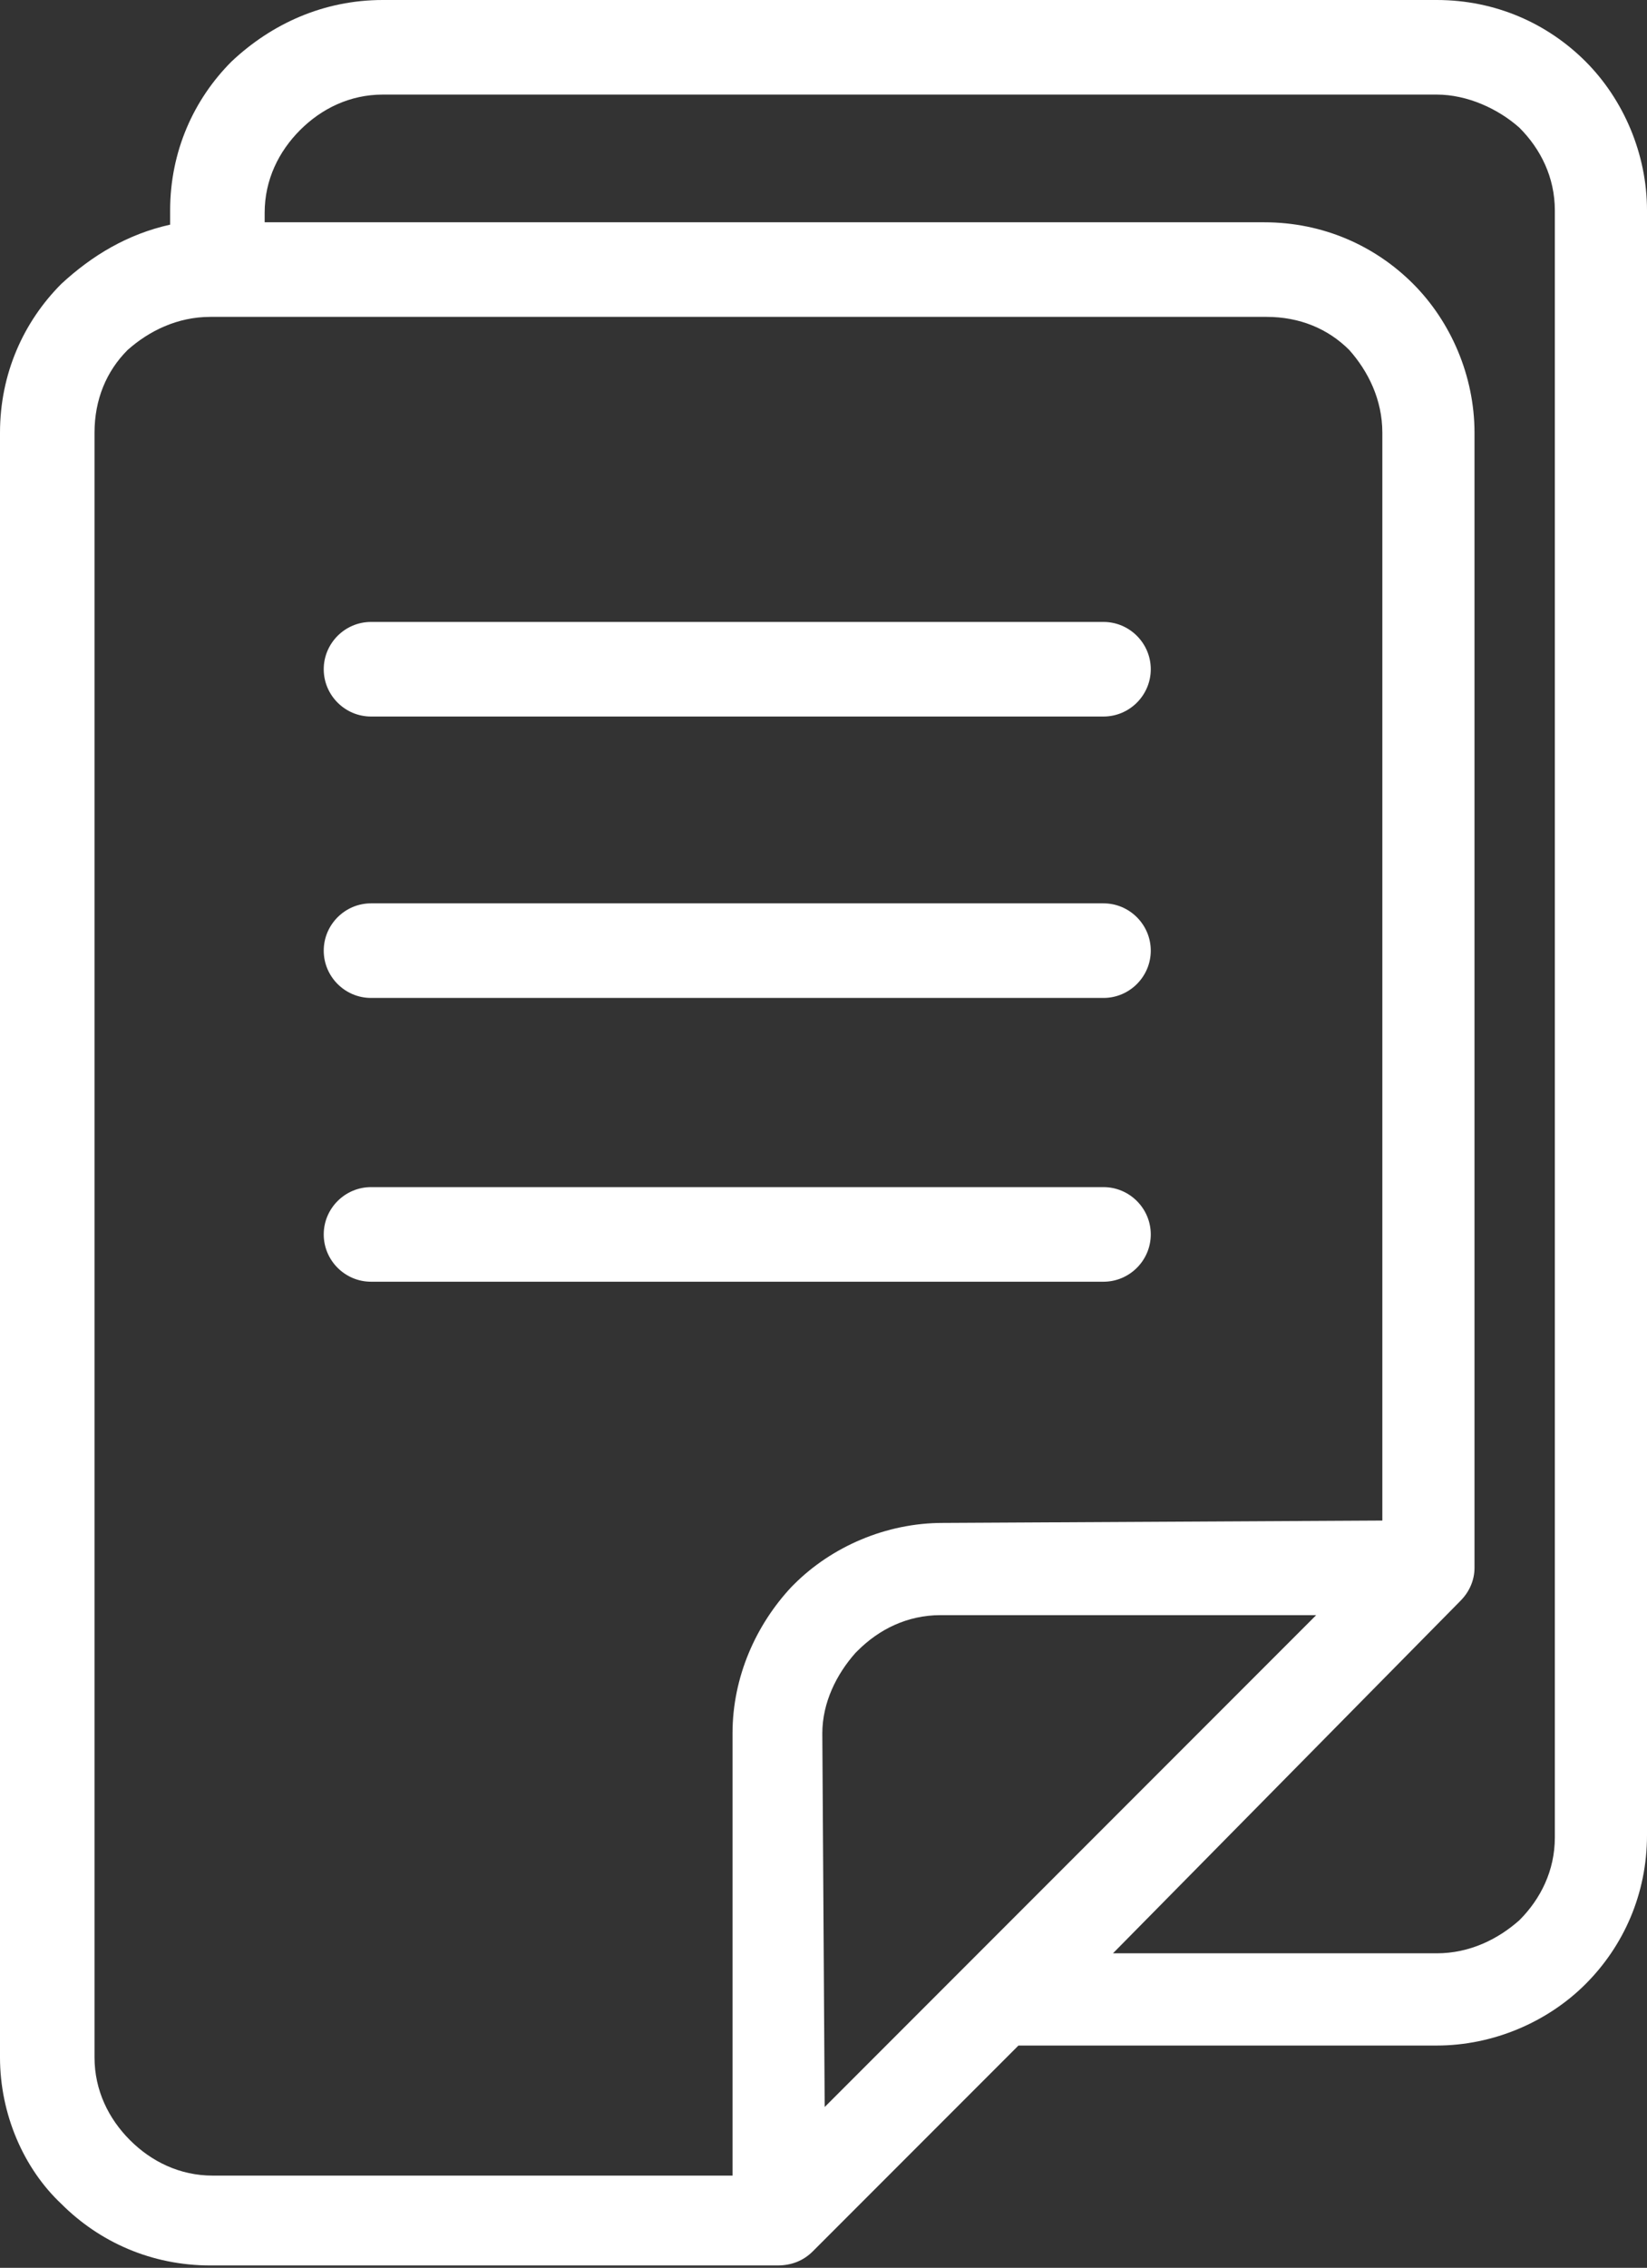 <?xml version="1.0" encoding="utf-8"?>
<!-- Generator: Adobe Illustrator 27.9.6, SVG Export Plug-In . SVG Version: 9.03 Build 54986)  -->
<svg version="1.1" id="Layer_1" xmlns="http://www.w3.org/2000/svg" xmlns:xlink="http://www.w3.org/1999/xlink" x="0px" y="0px"
	 viewBox="0 0 69.7 95.9" style="enable-background:new 0 0 69.7 95.9;" xml:space="preserve">
<rect x="0" y="0" width="69.7" height="95.9" fill="#333333" stroke="none"/>
<style type="text/css">
	.st0{fill:#FFFFFF;}
</style>
<path class="st0" d="M34.9,89.1l5.9-5.9l0,0l0.1-0.1l0,0l14.8-14.8H39.8c-1.4,0-2.6,0.6-3.5,1.5l-0.1,0.1c-0.8,0.9-1.4,2.1-1.4,3.4
	L34.9,89.1L34.9,89.1z M15.7,30.3c-1.1,0-2-0.9-2-2c0-1.1,0.9-2,2-2h31c1.1,0,2,0.9,2,2c0,1.1-0.9,2-2,2H15.7z M15.7,42.2
	c-1.1,0-2-0.9-2-2s0.9-2,2-2h31c1.1,0,2,0.9,2,2s-0.9,2-2,2H15.7z M15.7,54.2c-1.1,0-2-0.9-2-2c0-1.1,0.9-2,2-2h31c1.1,0,2,0.9,2,2
	c0,1.1-0.9,2-2,2H15.7z M7.2,9.5V8.9c0-2.5,1-4.7,2.6-6.3C11.5,1,13.7,0,16.2,0h44.6c2.5,0,4.7,1,6.3,2.6c1.6,1.6,2.6,3.9,2.6,6.3
	v68.7c0,2.5-1,4.7-2.6,6.3l0,0c-1.6,1.6-3.9,2.6-6.3,2.6H43.1l-8.7,8.7c-0.4,0.4-0.9,0.6-1.5,0.6h-24c-2.5,0-4.7-1-6.3-2.6
	C1,91.7,0,89.4,0,87V18.3c0-2.5,1-4.7,2.6-6.3C3.9,10.8,5.4,9.9,7.2,9.5L7.2,9.5z M47.1,82.6h13.7c1.4,0,2.6-0.6,3.5-1.4
	c0.9-0.9,1.5-2.1,1.5-3.5V8.9c0-1.4-0.6-2.6-1.5-3.5C63.4,4.6,62.1,4,60.8,4H16.2c-1.4,0-2.6,0.6-3.5,1.5s-1.5,2.1-1.5,3.5v0.4h42.3
	c2.5,0,4.7,1,6.3,2.6c1.6,1.6,2.6,3.9,2.6,6.3v48c0,0.5-0.2,1-0.6,1.4L47.1,82.6L47.1,82.6z M58.5,64.3v-46c0-1.4-0.6-2.6-1.4-3.5
	c-0.9-0.9-2.1-1.4-3.5-1.4H8.9c-1.4,0-2.6,0.6-3.5,1.4C4.5,15.7,4,16.9,4,18.3V87c0,1.4,0.6,2.6,1.5,3.5c0.9,0.9,2.1,1.5,3.5,1.5h22
	V73.3c0-2.4,1-4.6,2.5-6.2l0.1-0.1c1.6-1.6,3.9-2.6,6.3-2.6L58.5,64.3L58.5,64.3z"/>
</svg>
